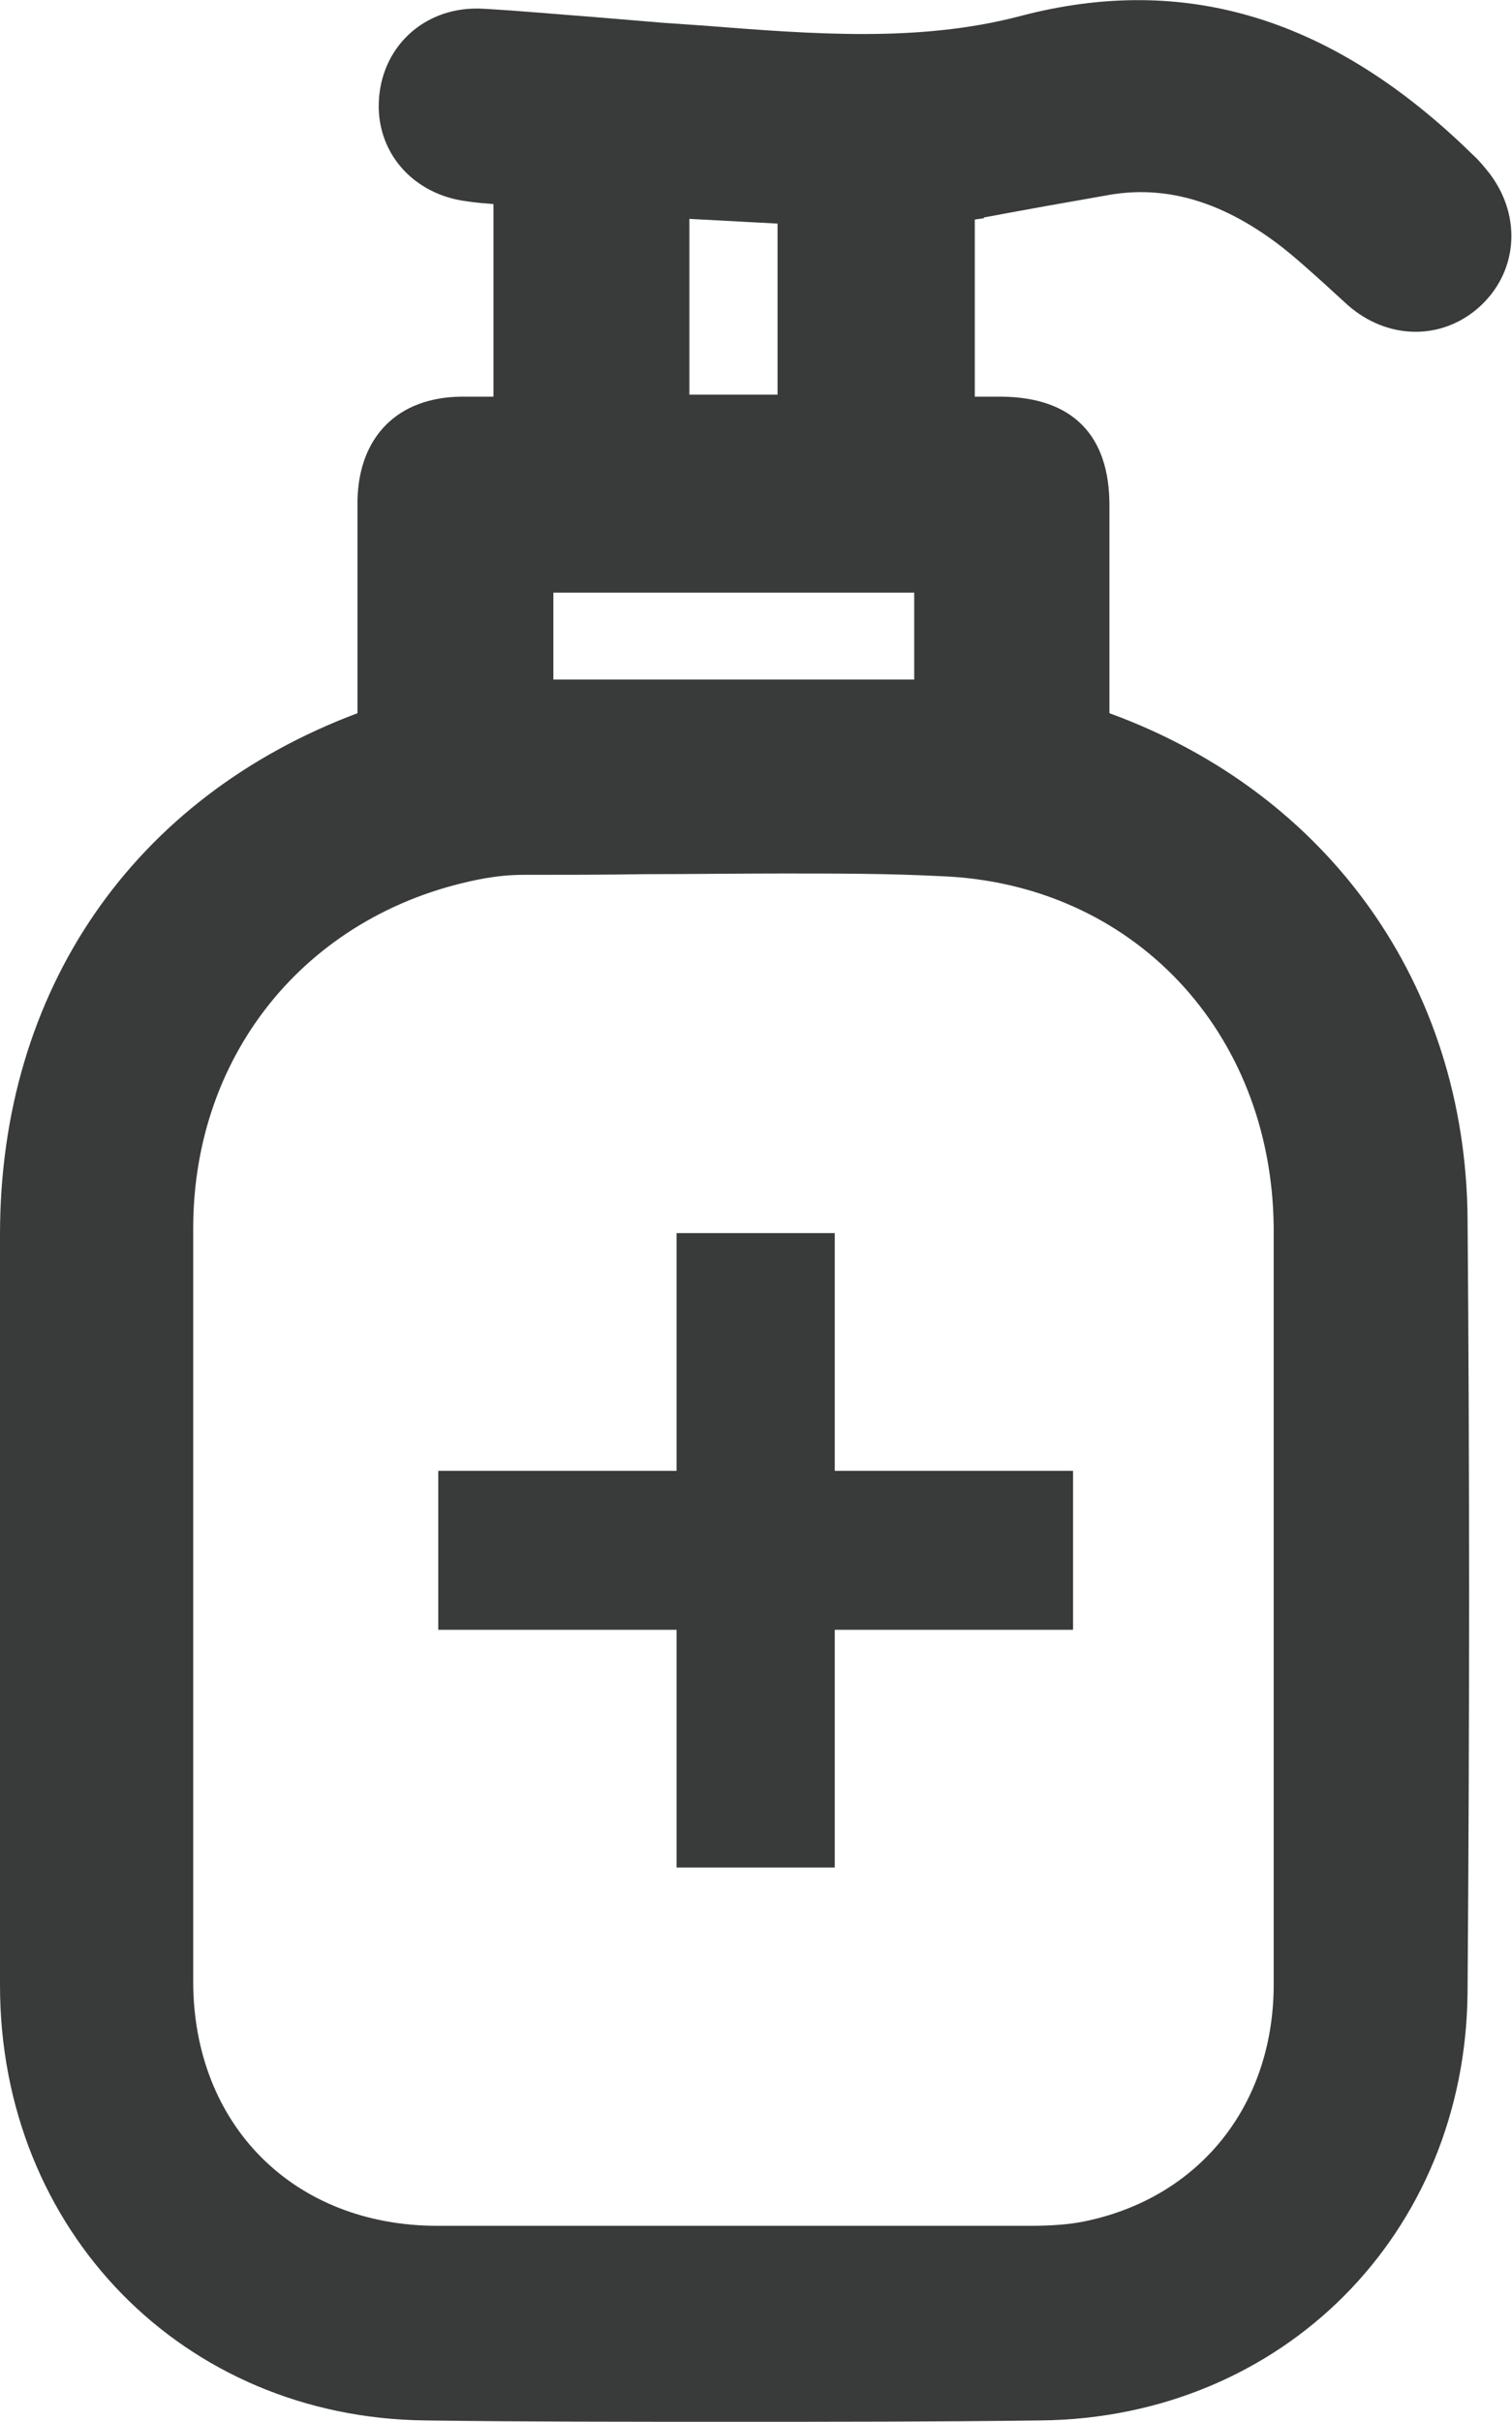 <?xml version="1.0" encoding="UTF-8"?><svg id="Layer_2" xmlns="http://www.w3.org/2000/svg" viewBox="0 0 22.46 35.96"><defs><style>.cls-1{fill:#393b3b;}</style></defs><g id="Layer_2-2"><g><path class="cls-1" d="M14.61,3.23c.64-.12,1.26-.23,1.89-.34,.79-.13,1.57,.08,2.37,.65,.27,.19,.52,.42,.8,.67l.35,.32c.58,.51,1.37,.53,1.93,.05,.59-.51,.67-1.35,.18-2-.08-.1-.16-.2-.25-.28C19.81,.27,17.61-.41,15.15,.24c-1.49,.39-3.05,.27-4.7,.14l-.58-.04c-.36-.03-.72-.06-1.08-.09-.54-.04-1.07-.09-1.61-.12-.83-.05-1.49,.52-1.55,1.33-.06,.79,.5,1.43,1.31,1.53,.13,.02,.26,.03,.39,.04,0,.75,0,1.5,0,2.25v.61c-.16,0-.32,0-.48,0-.94,.01-1.52,.59-1.54,1.54v3.16C1.98,11.84,0,14.7,0,18.33v1.49c0,3.22,0,6.44,0,9.66,0,3.64,2.72,6.42,6.32,6.46,1.47,.02,2.97,.02,4.52,.02s3.05,0,4.62-.02c3.59-.04,6.31-2.77,6.34-6.36,.03-4.04,.03-7.8,0-11.49-.03-3.46-2.06-6.31-5.32-7.5,0-1.03,0-2.06,0-3.09,0-1.05-.56-1.6-1.6-1.61h-.4V3.26l.14-.02Zm4.31,22.23c0,1.34,0,2.69,0,4.03-.01,1.79-1.12,3.16-2.84,3.5-.21,.04-.46,.06-.79,.06-2.93,0-5.86,0-8.79,0-2.14,0-3.63-1.5-3.63-3.63,0-3.73,0-7.45,0-11.18,0-2.64,1.75-4.73,4.34-5.2,.18-.03,.37-.05,.56-.05,.6,0,1.2,0,1.81-.01,.67,0,1.36-.01,2.05-.01,.79,0,1.57,0,2.35,.04,2.84,.11,4.91,2.3,4.94,5.21,0,1.25,0,2.51,0,3.76v3.49ZM8.22,10.09v-1.29h5.36v1.29h-5.36Zm2.02-4.23V3.25l1.31,.07v2.54h-1.31Z"/><polygon class="cls-1" points="12.4 18.31 10.05 18.31 10.05 21.84 6.51 21.84 6.51 24.2 10.05 24.2 10.05 27.73 12.4 27.73 12.4 24.2 15.94 24.2 15.94 21.84 12.4 21.84 12.4 18.31"/></g></g></svg>